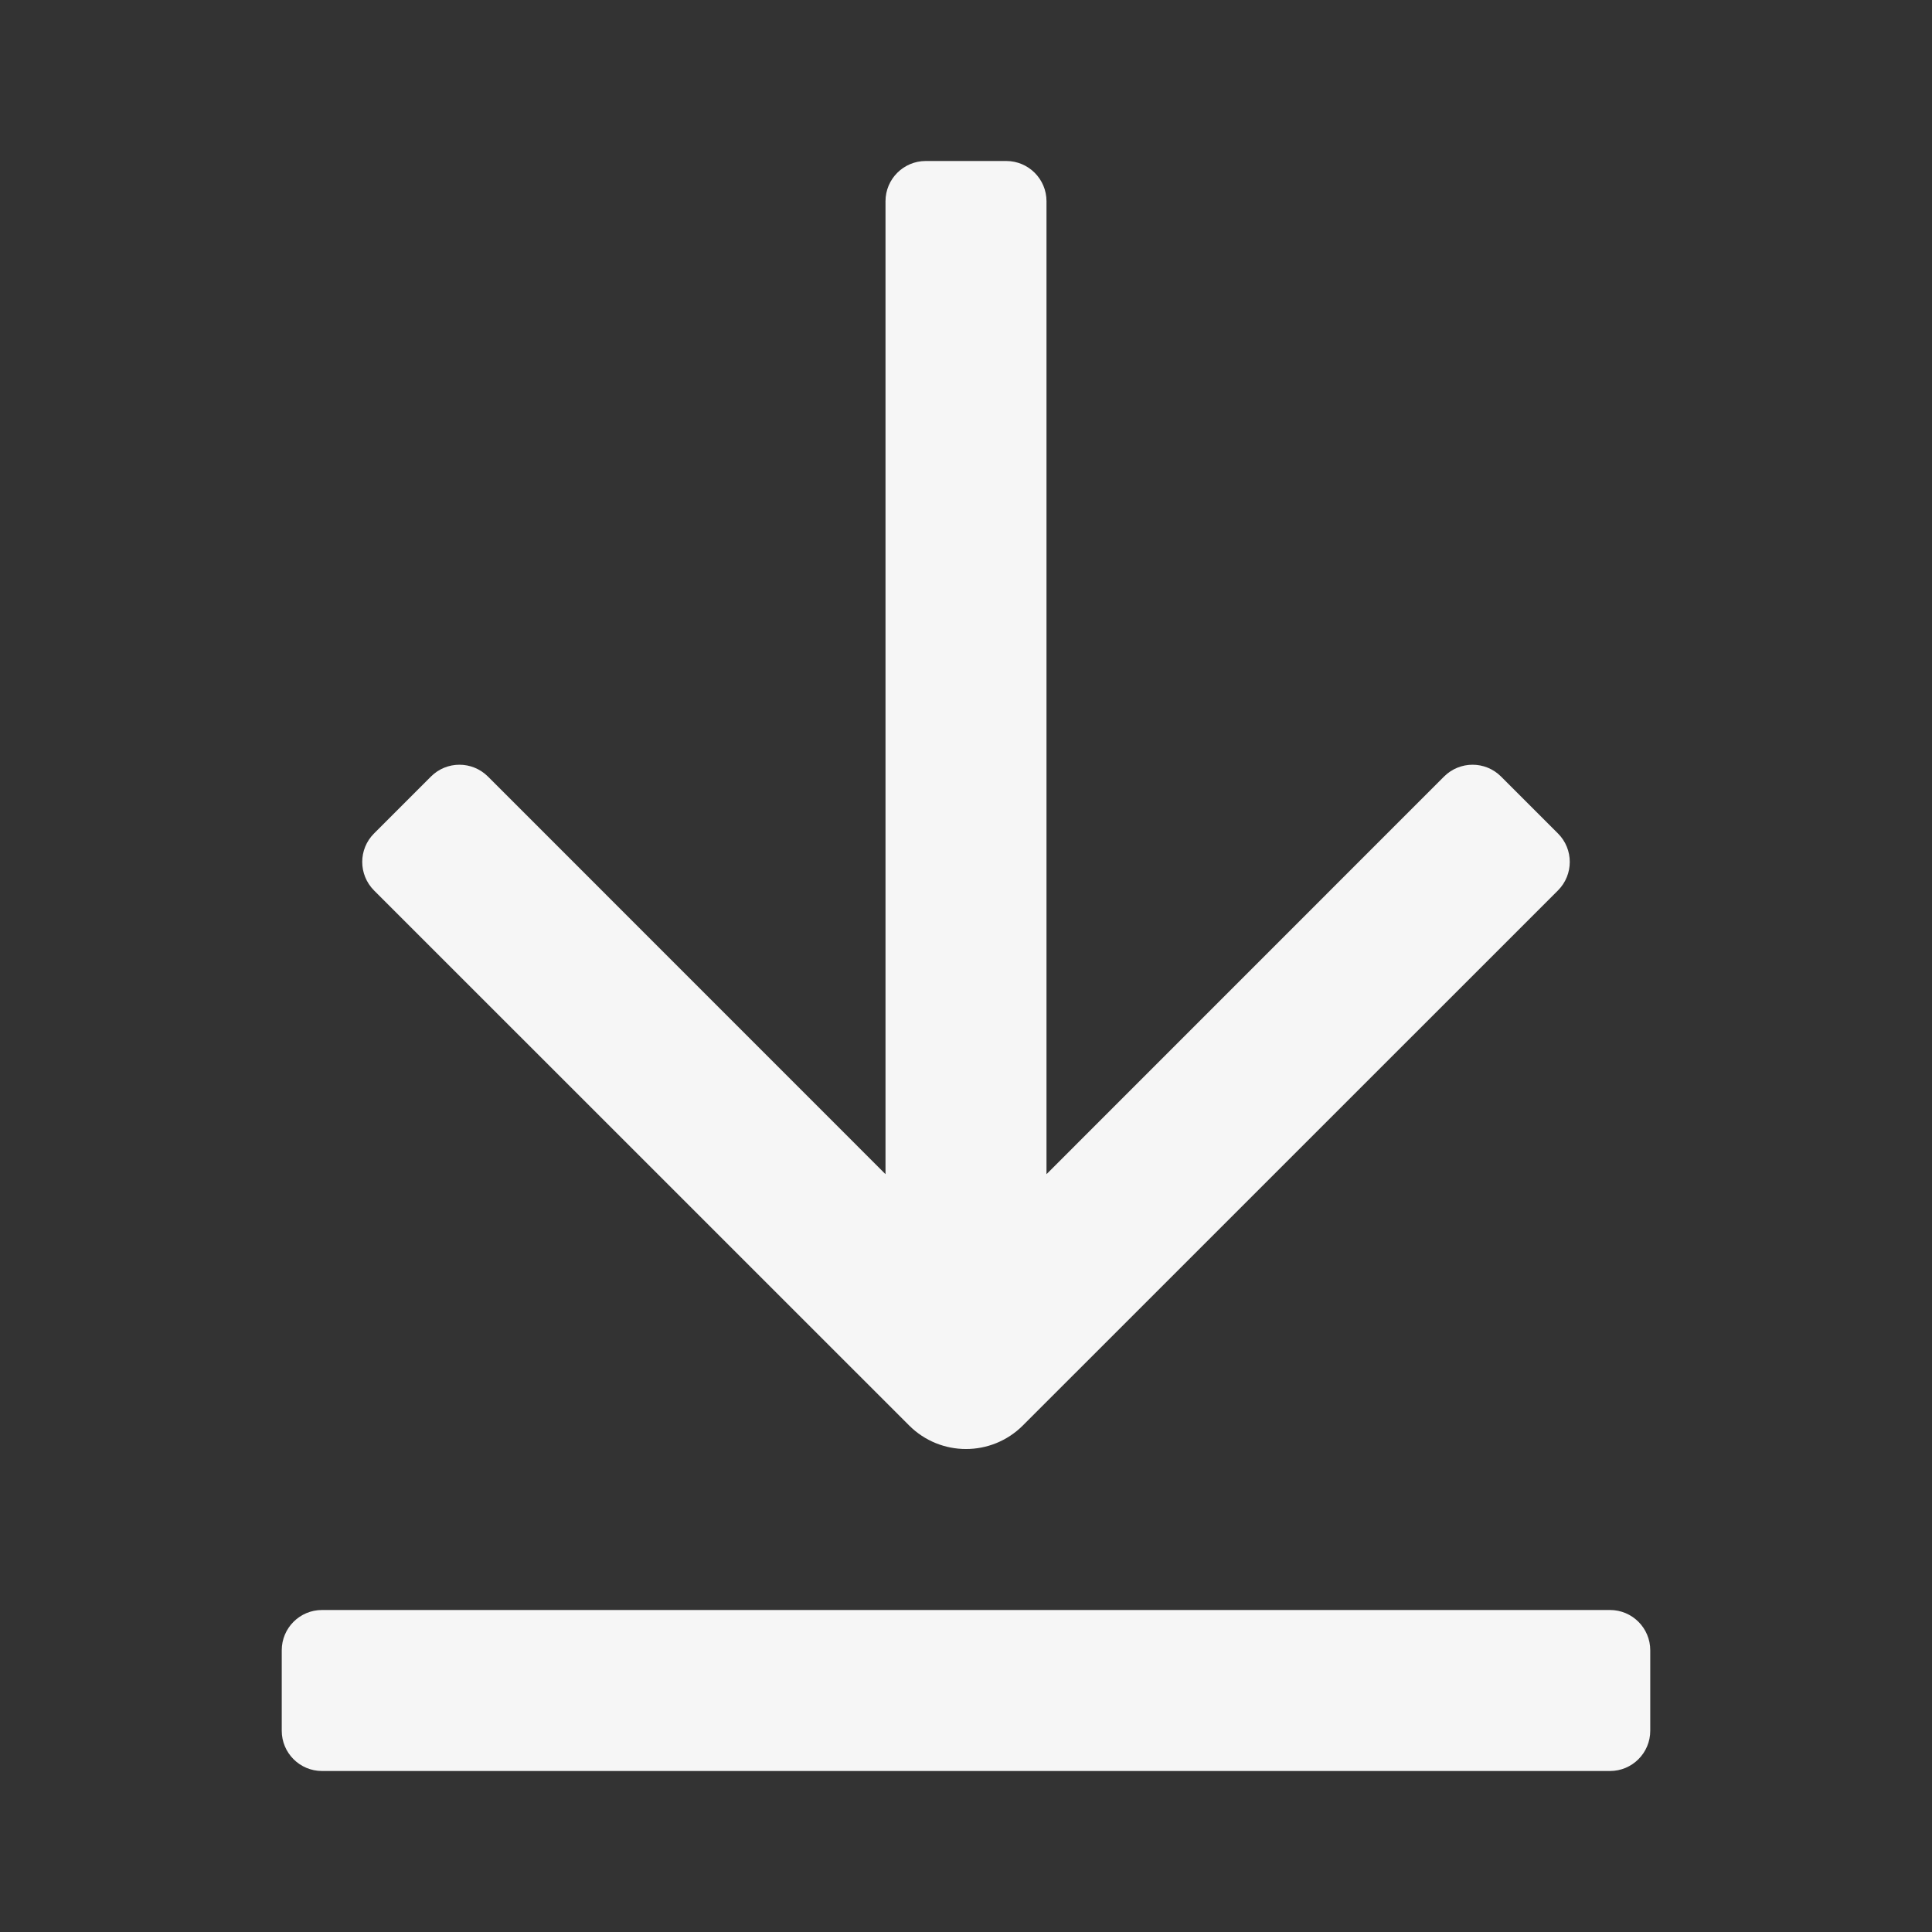 <svg xmlns="http://www.w3.org/2000/svg" width="24" height="24" viewBox="0 0 24 24" fill="none">
  <rect x="0" y="0" width="24" height="24" fill="#333333" stroke="none"/>
  <path d="M18.646 9.646C18.451 9.451 18.135 9.451 17.939 9.646L13 14.586L13 2.5C13 2.224 12.776 2 12.5 2L11.5 2C11.224 2 11 2.224 11 2.5L11 14.586L6.061 9.646C5.865 9.451 5.549 9.451 5.354 9.646L4.646 10.354C4.451 10.549 4.451 10.865 4.646 11.061L11.293 17.707C11.683 18.098 12.317 18.098 12.707 17.707L19.354 11.061C19.549 10.865 19.549 10.549 19.354 10.354L18.646 9.646Z" fill="#F6F6F6"/>
  <path d="M20 22C20.276 22 20.5 21.776 20.5 21.5V20.5C20.5 20.224 20.276 20 20 20L4 20C3.724 20 3.5 20.224 3.5 20.5V21.5C3.5 21.776 3.724 22 4 22L20 22Z" fill="#F6F6F6"/>
</svg>